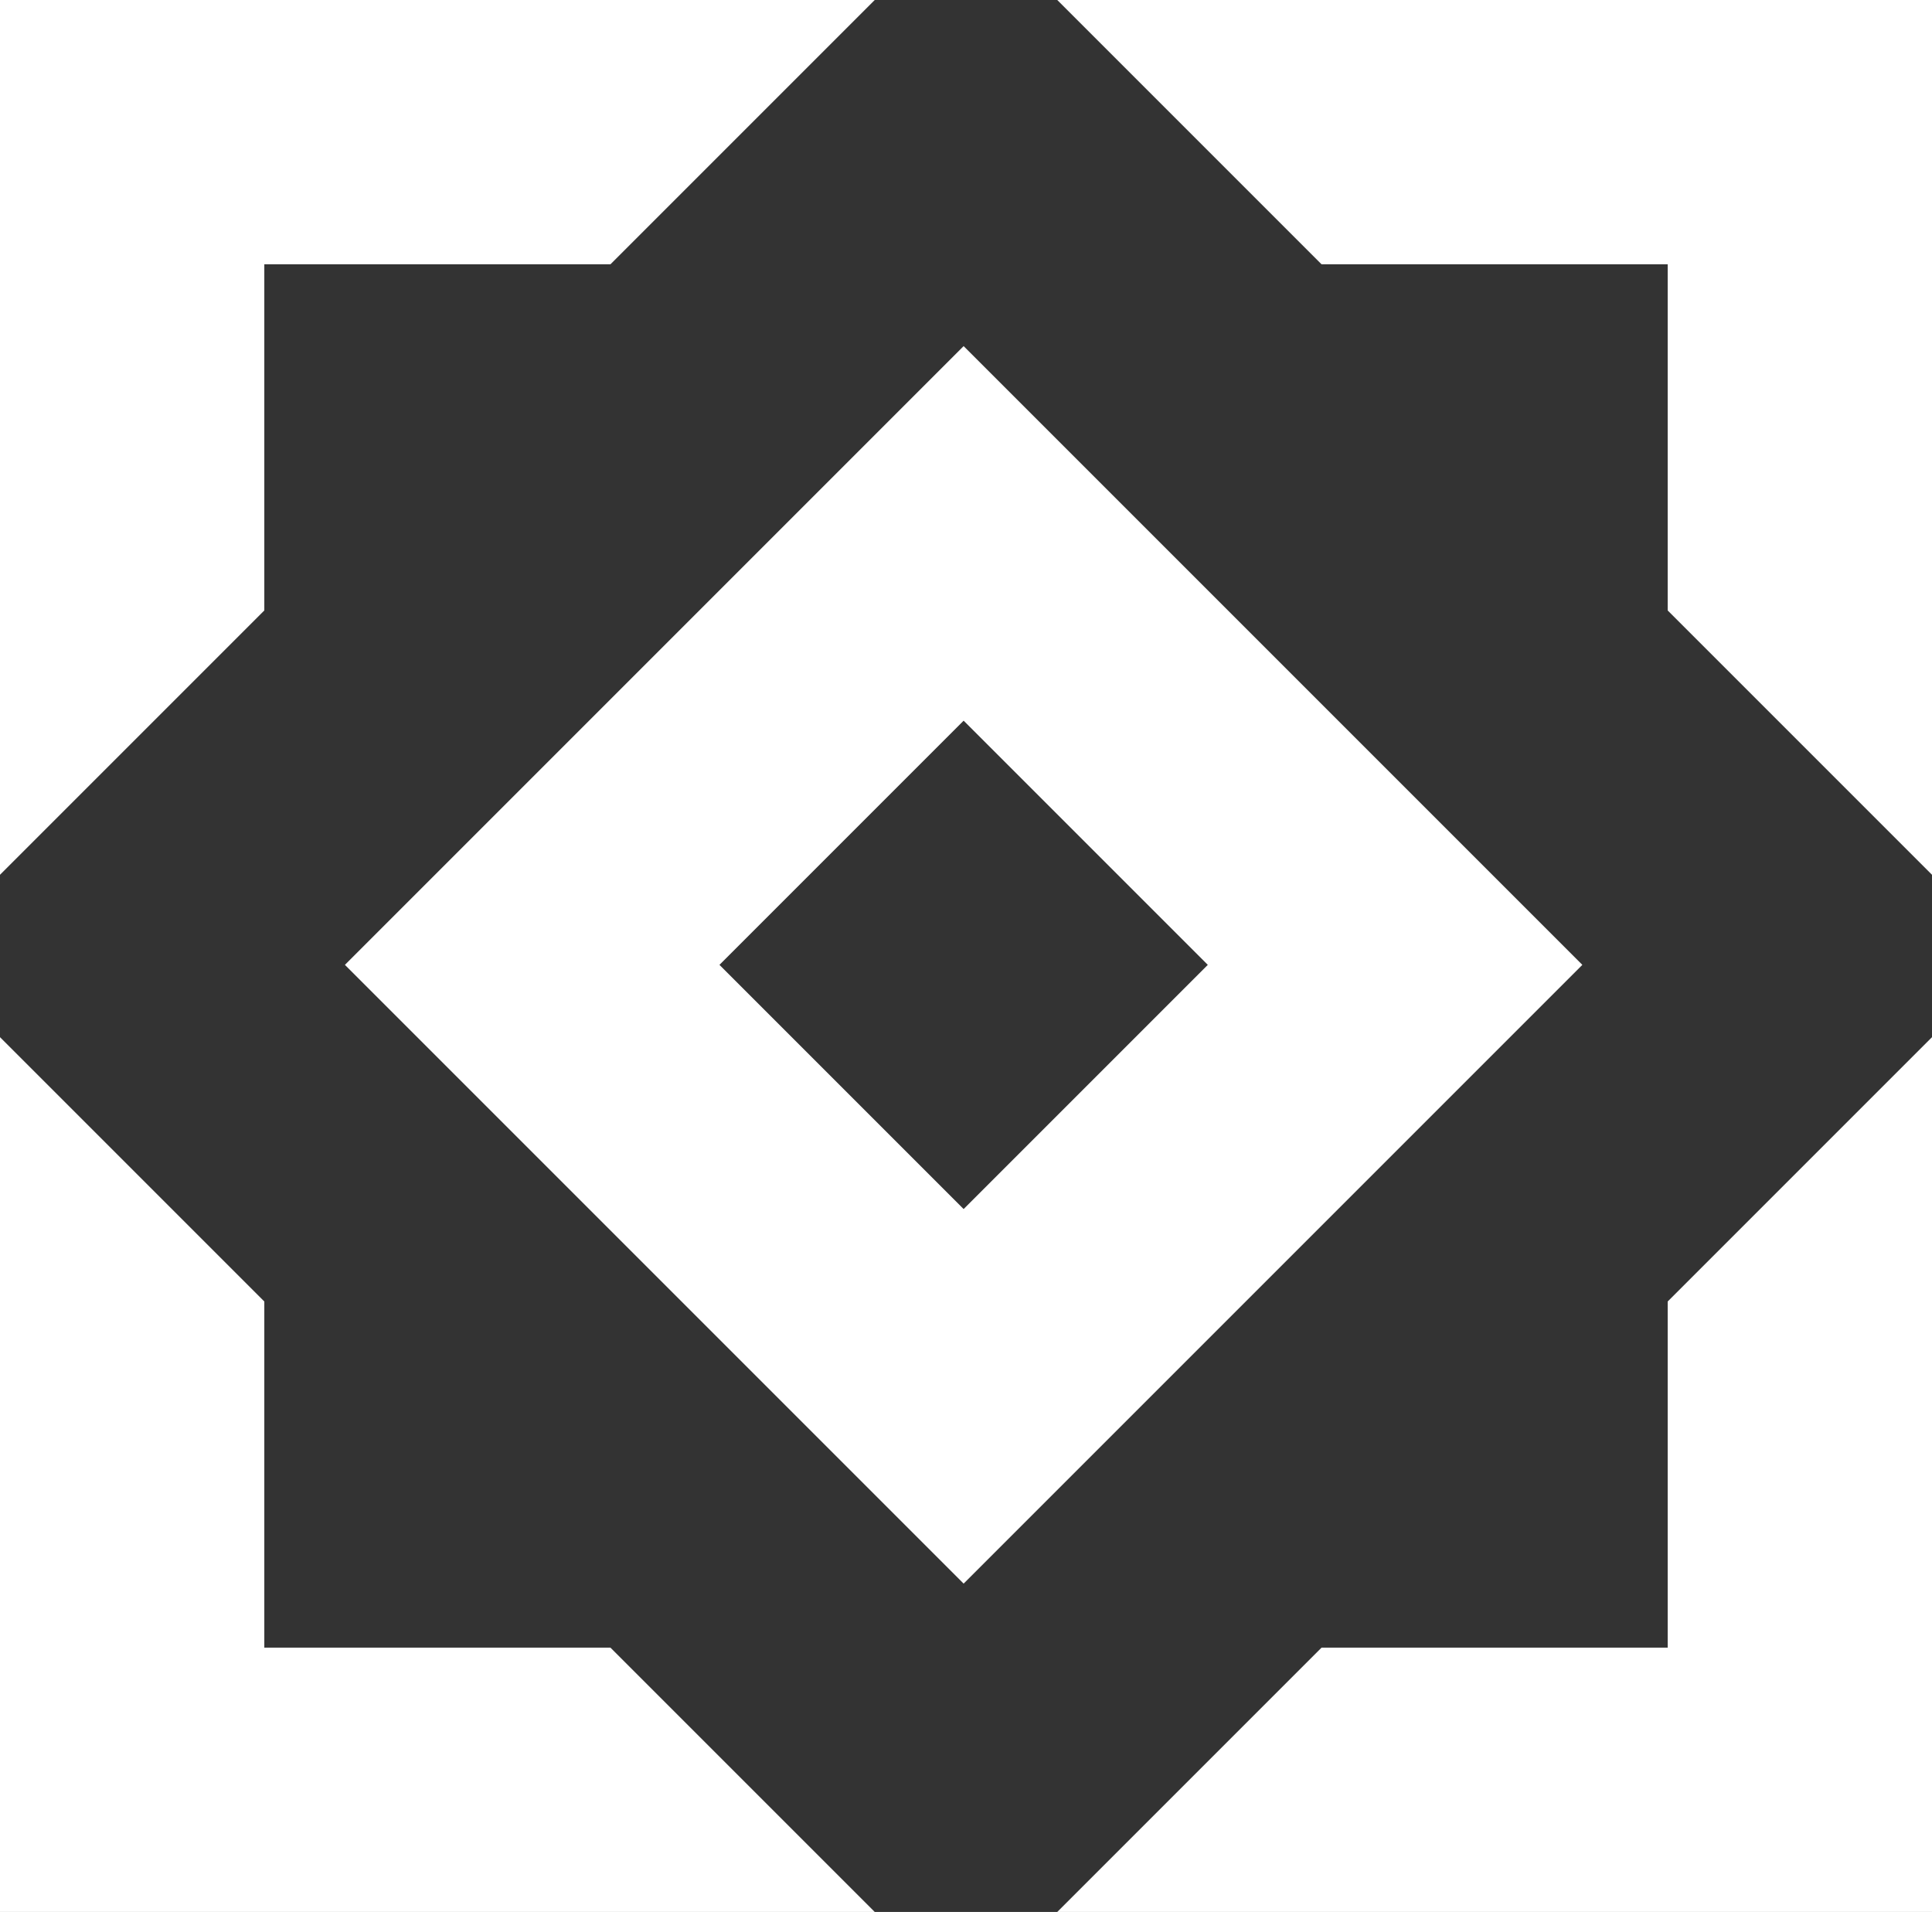 <?xml version="1.0" encoding="utf-8"?>
<!-- Generator: Adobe Illustrator 27.9.1, SVG Export Plug-In . SVG Version: 6.00 Build 0)  -->
<svg version="1.1" id="Layer_1" xmlns="http://www.w3.org/2000/svg" xmlns:xlink="http://www.w3.org/1999/xlink" x="0px" y="0px"
	 viewBox="0 0 163 161.3" style="enable-background:new 0 0 163 161.3;" xml:space="preserve">
<rect x="0" y="0" width="163" height="161.3" fill="#333333" stroke="none"/>
<style type="text/css">
	.st0{fill:#FFFFFF;}
</style>
<g>
	<path class="st0" d="M133.5,81.4L97.1,45l0,0L81.3,29.2l0,0l0,0L65.5,45l0,0L29.1,81.4l36.4,36.4l0,0l15.8,15.8l0,0l0,0l15.8-15.8
		l0,0L133.5,81.4z M60.7,81.4l20.6-20.6l20.6,20.6L81.3,102L60.7,81.4z"/>
	<g>
		<polygon class="st0" points="0,22.3 0,22.3 0,73.8 22.3,51.5 22.3,22.3 51.5,22.3 73.8,0 0,0 		"/>
		<polygon class="st0" points="22.3,139 22.3,109.8 0,87.5 0,139 0,139 0,161.3 73.8,161.3 51.5,139 		"/>
		<polygon class="st0" points="163,87.5 140.7,109.8 140.7,139 111.5,139 89.2,161.3 163,161.3 163,139 163,139 		"/>
		<polygon class="st0" points="89.2,0 111.5,22.3 140.7,22.3 140.7,51.5 163,73.8 163,22.3 163,22.3 163,0 		"/>
	</g>
</g>
</svg>
